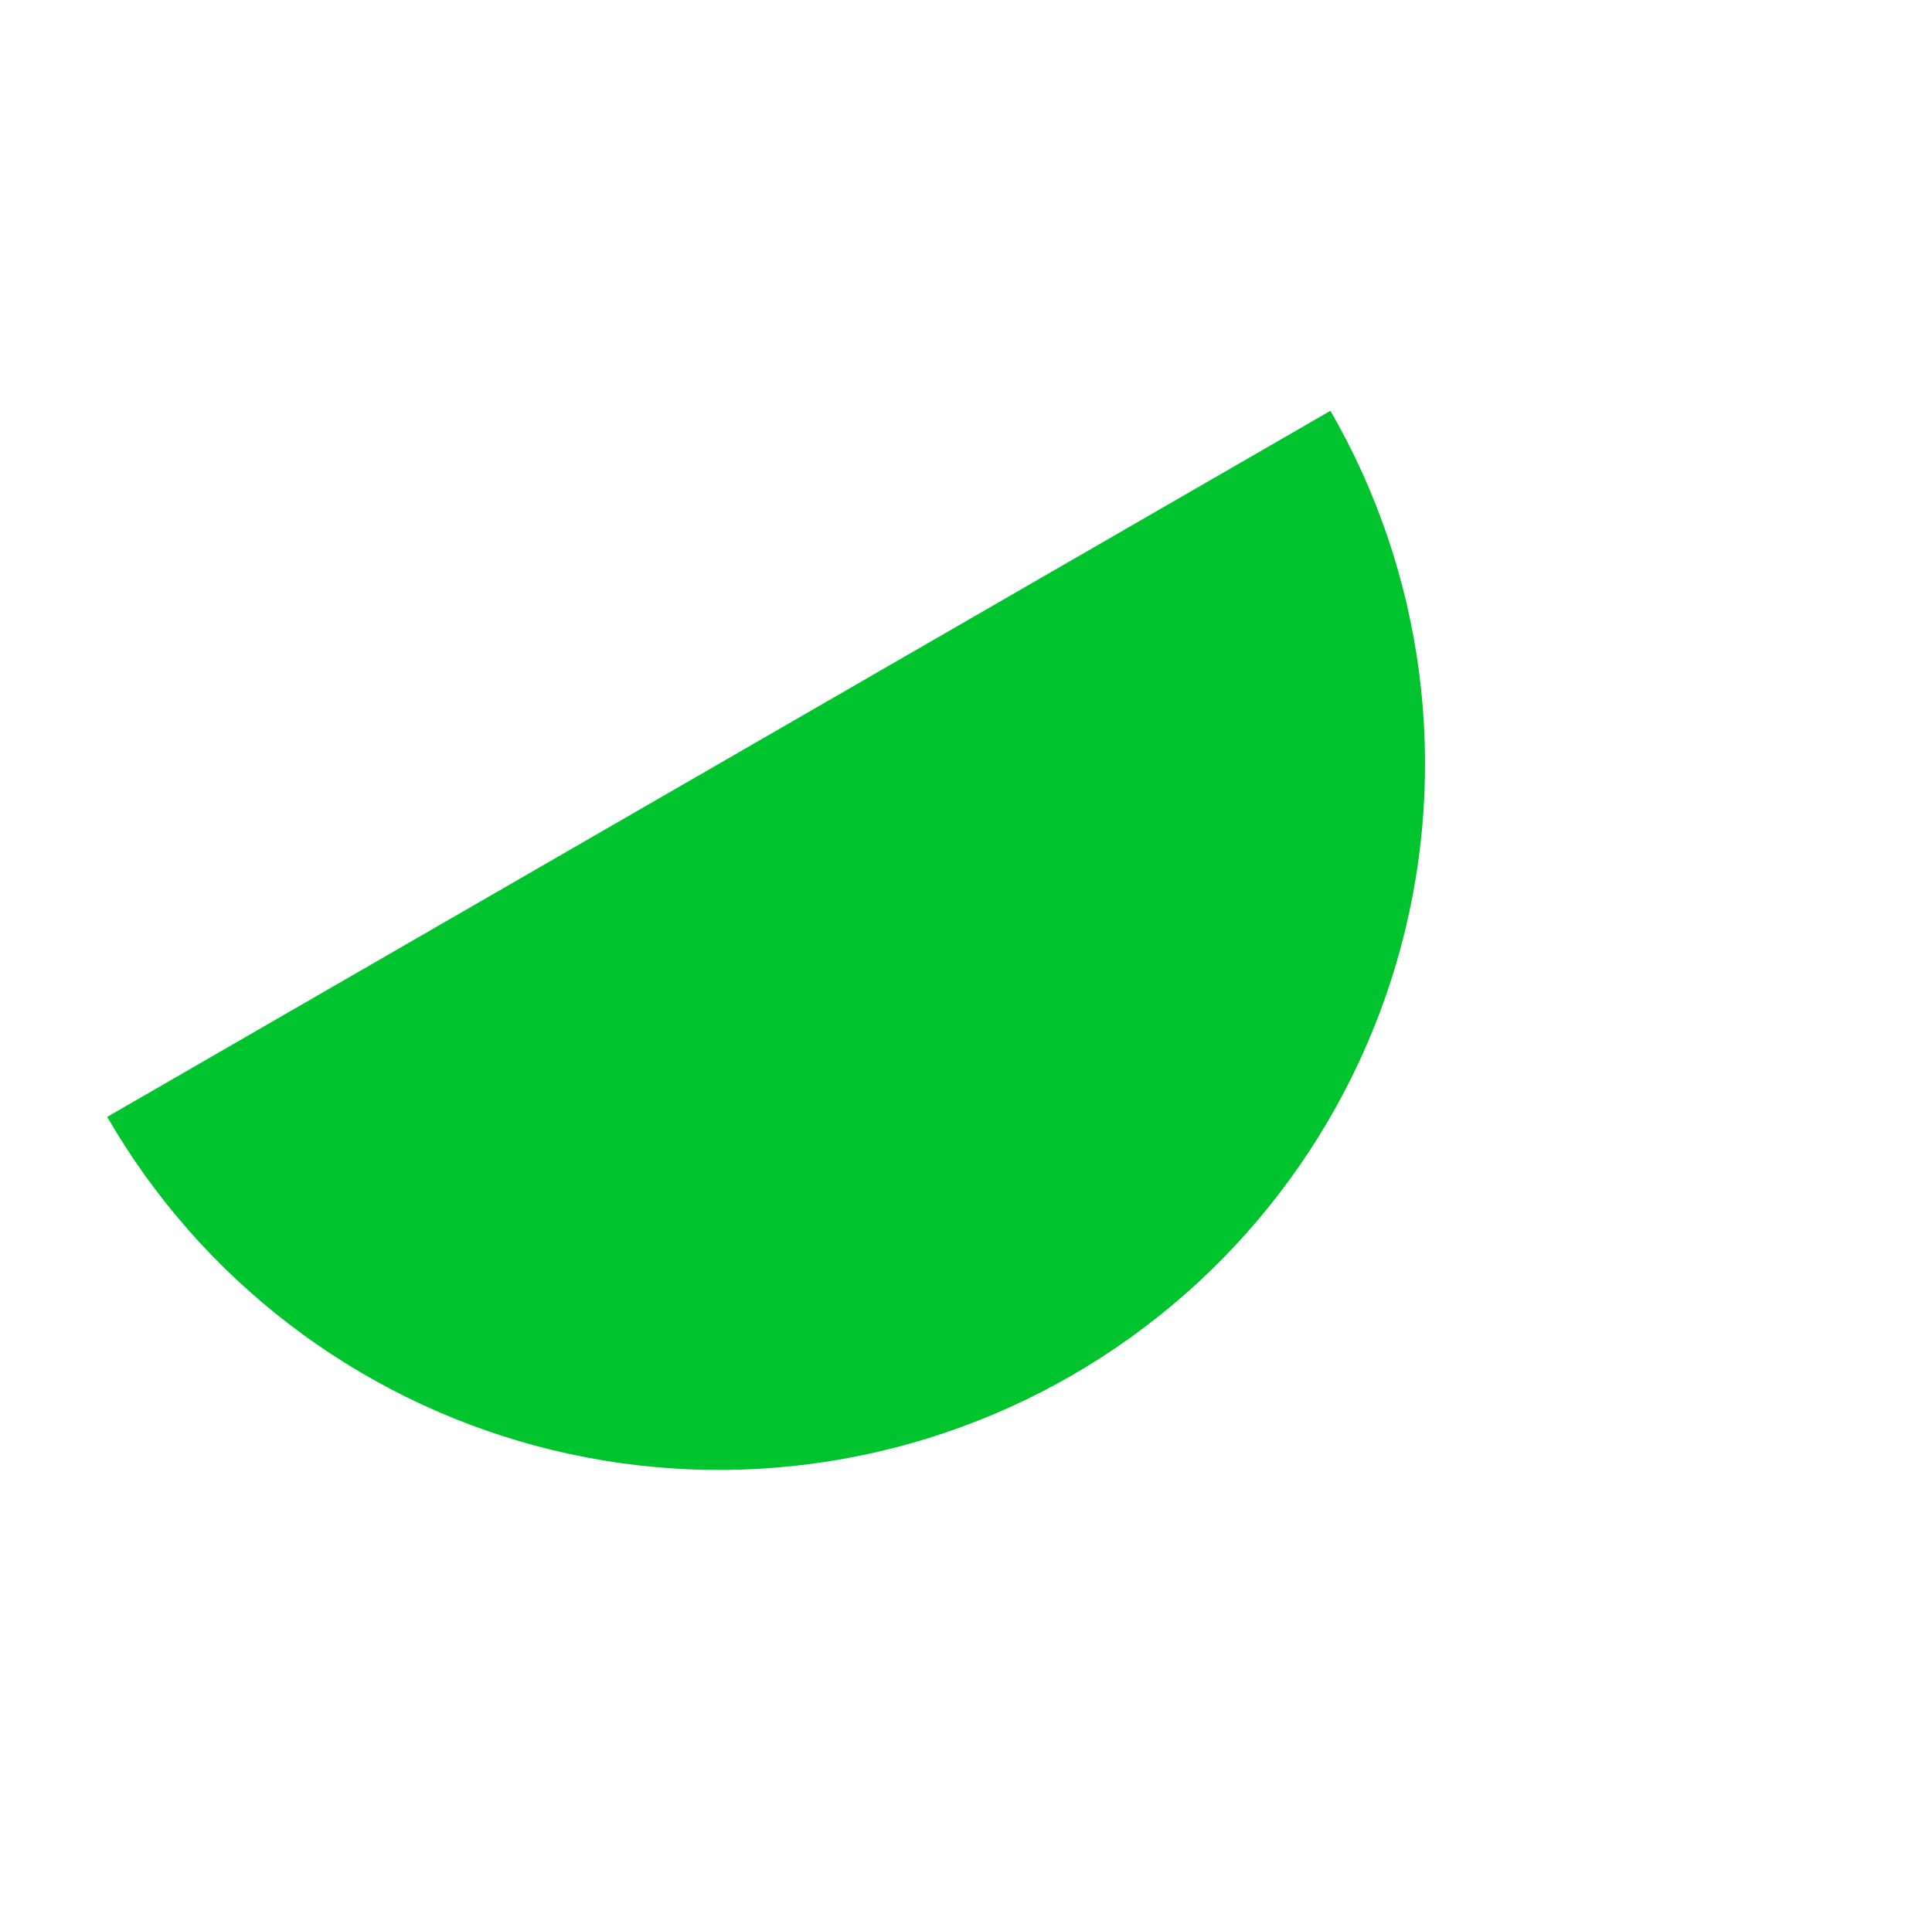 <svg width="385" height="384" viewBox="0 0 385 384" fill="none" xmlns="http://www.w3.org/2000/svg">
<g clip-path="url(#clip0_2668_67504)">
<path d="M265.124 81.879C274.364 97.884 280.362 115.553 282.774 133.876C285.187 152.199 283.966 170.818 279.183 188.67C274.4 206.521 266.147 223.256 254.896 237.918C243.646 252.581 229.617 264.883 213.612 274.124C197.606 283.365 179.938 289.362 161.615 291.775C143.291 294.187 124.672 292.966 106.821 288.183C88.969 283.4 72.234 275.147 57.572 263.896C42.91 252.646 30.607 238.617 21.367 222.612L143.245 152.245L265.124 81.879Z" fill="#00C42E"/>
</g>
<defs>
<clipPath id="clip0_2668_67504">
<rect width="385" height="384" fill="white"/>
</clipPath>
</defs>
</svg>
